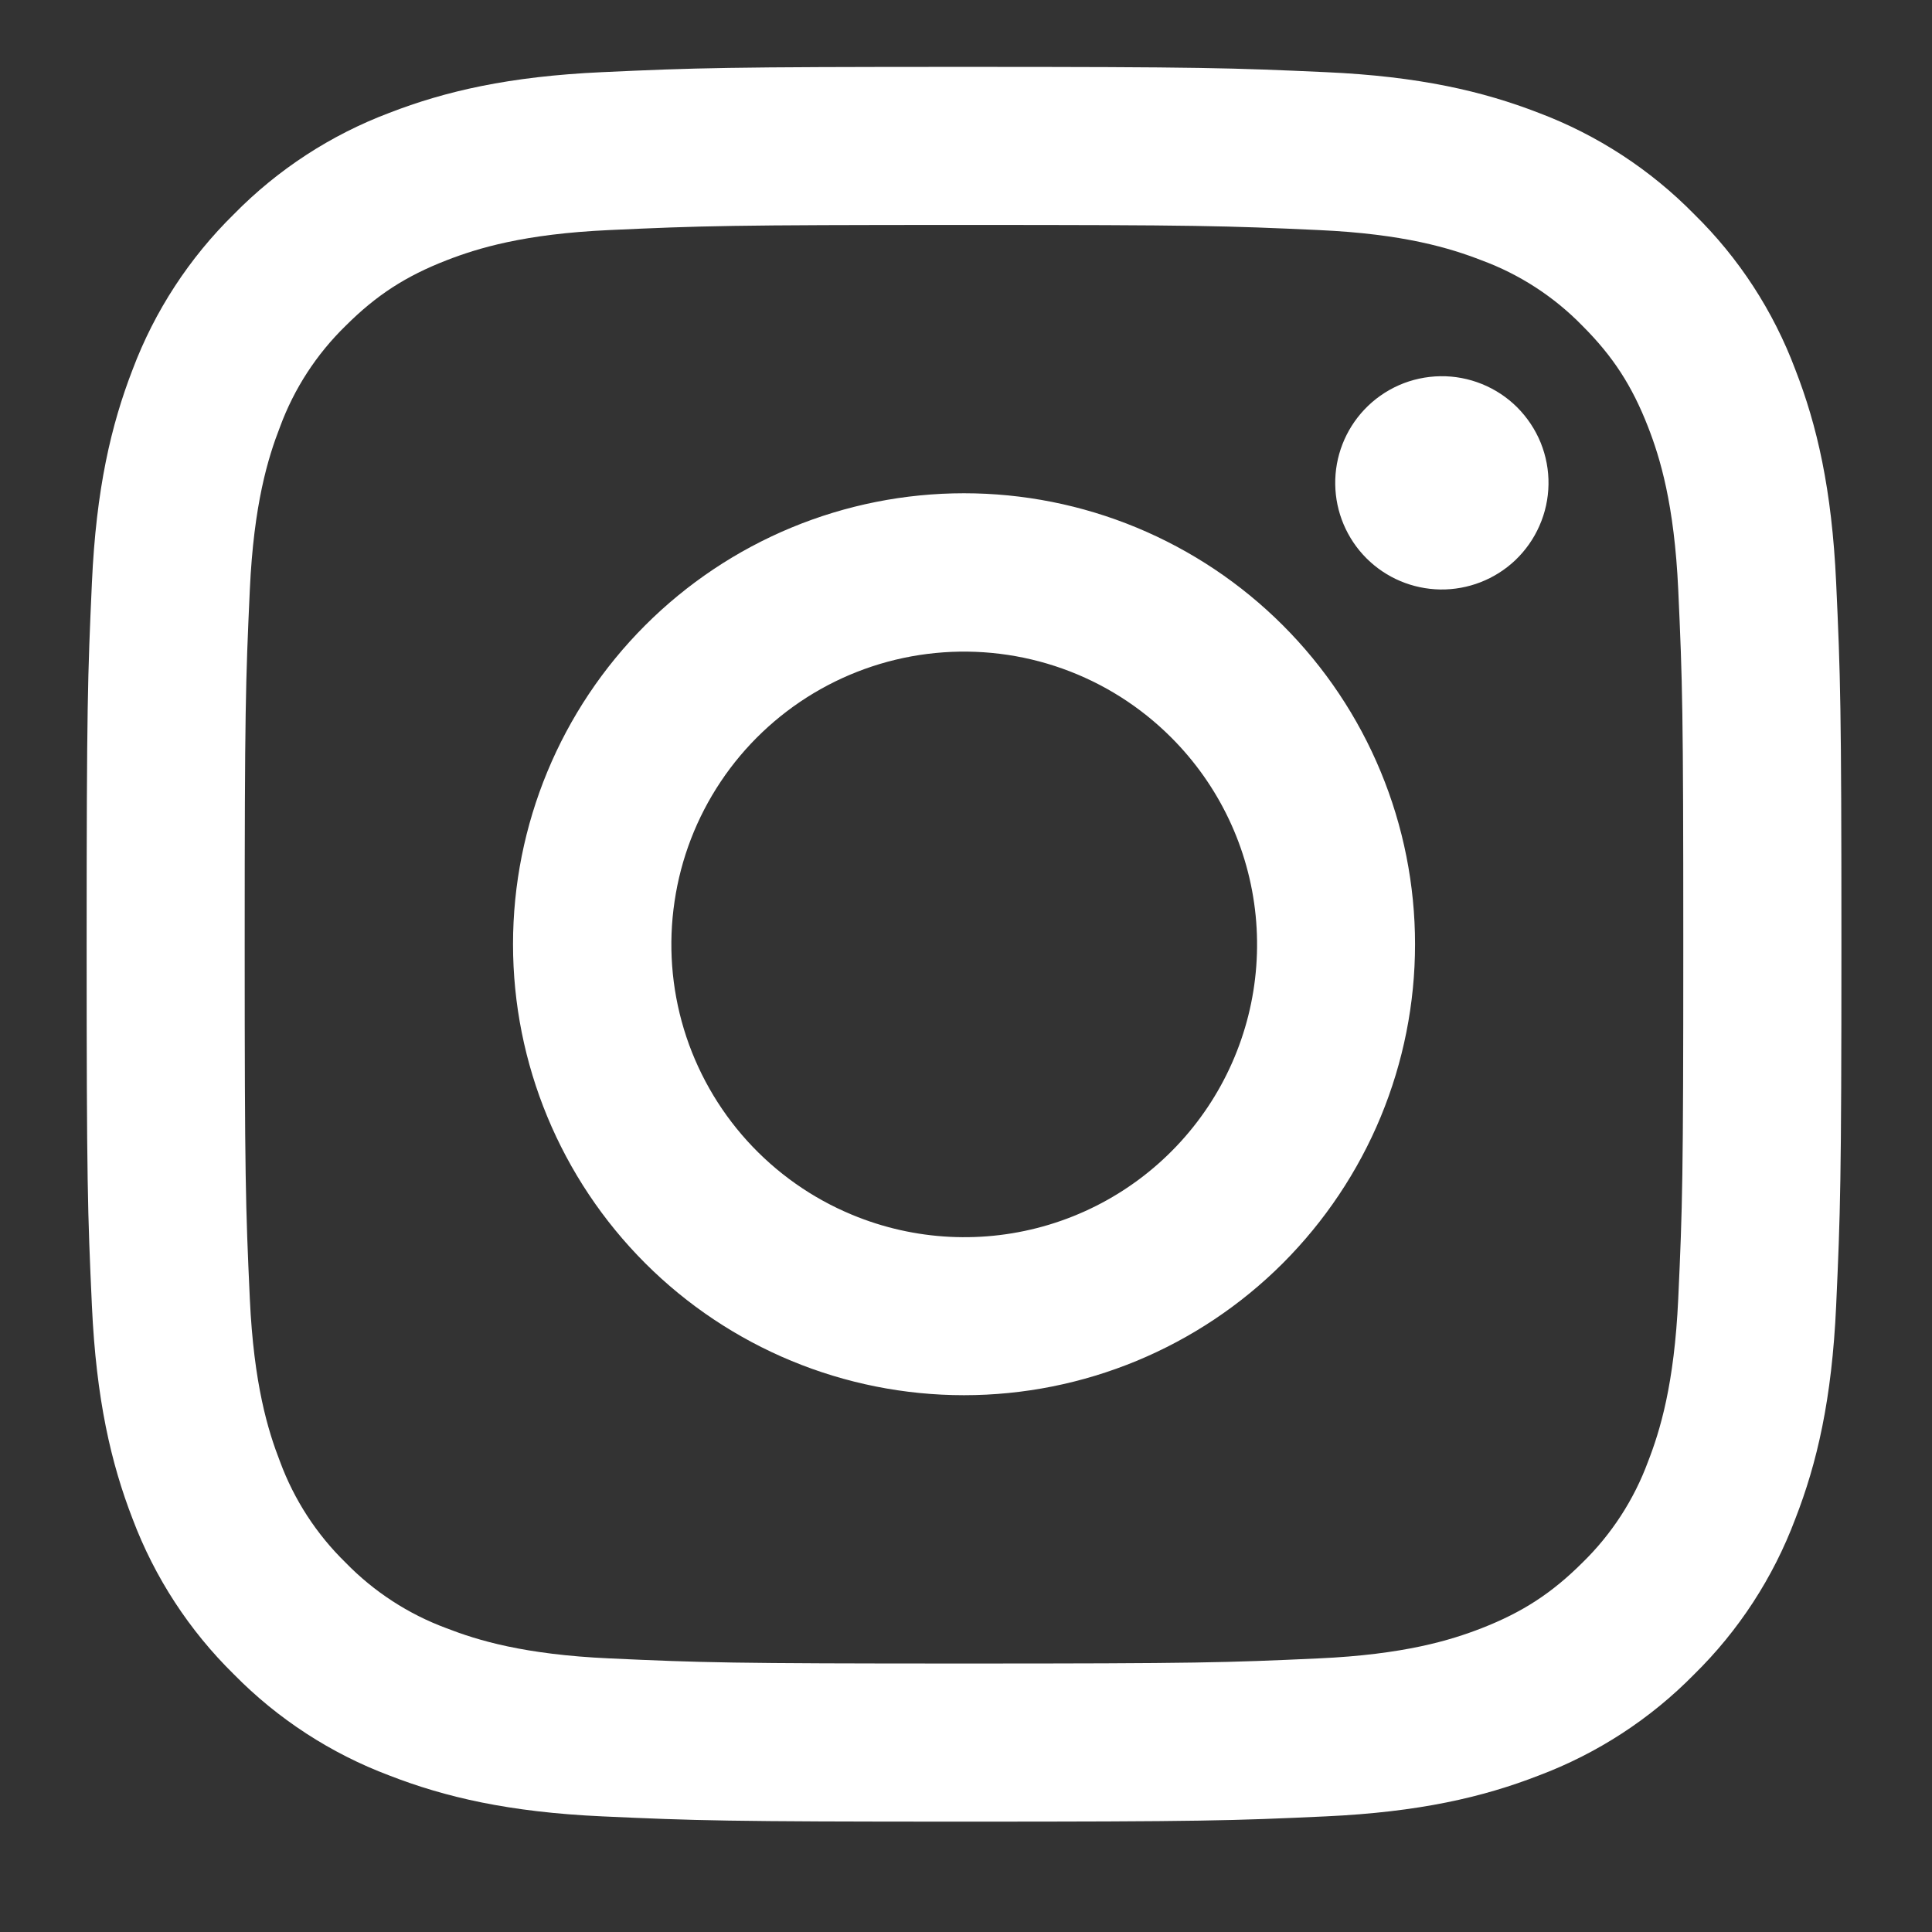 <?xml version="1.0" encoding="UTF-8"?> <svg xmlns="http://www.w3.org/2000/svg" width="26" height="26" viewBox="0 0 26 26" fill="none"><rect x="0" y="0" width="26" height="26" fill="#333333" stroke="none"/><path fill-rule="evenodd" clip-rule="evenodd" d="M8.106 0.971C9.365 0.913 9.766 0.9 12.973 0.9C16.181 0.9 16.582 0.914 17.84 0.971C19.098 1.027 19.957 1.228 20.708 1.519C21.495 1.816 22.209 2.281 22.799 2.882C23.401 3.472 23.864 4.184 24.16 4.972C24.453 5.724 24.652 6.582 24.71 7.838C24.768 9.099 24.781 9.501 24.781 12.707C24.781 15.914 24.767 16.316 24.71 17.575C24.653 18.831 24.453 19.69 24.16 20.441C23.864 21.229 23.4 21.943 22.799 22.533C22.209 23.134 21.495 23.598 20.708 23.894C19.957 24.186 19.098 24.386 17.842 24.444C16.582 24.502 16.181 24.515 12.973 24.515C9.766 24.515 9.365 24.501 8.106 24.444C6.85 24.387 5.991 24.186 5.24 23.894C4.452 23.598 3.738 23.133 3.148 22.533C2.547 21.943 2.082 21.23 1.785 20.442C1.494 19.691 1.295 18.832 1.237 17.576C1.179 16.315 1.166 15.913 1.166 12.707C1.166 9.5 1.18 9.098 1.237 7.84C1.294 6.582 1.494 5.724 1.785 4.972C2.082 4.184 2.548 3.471 3.149 2.881C3.738 2.281 4.451 1.816 5.239 1.519C5.99 1.228 6.849 1.028 8.105 0.971H8.106ZM17.745 3.096C16.5 3.039 16.126 3.027 12.973 3.027C9.821 3.027 9.447 3.039 8.202 3.096C7.05 3.148 6.426 3.341 6.009 3.503C5.459 3.717 5.065 3.972 4.651 4.385C4.26 4.766 3.958 5.23 3.769 5.743C3.607 6.159 3.415 6.784 3.362 7.936C3.305 9.181 3.293 9.555 3.293 12.707C3.293 15.86 3.305 16.233 3.362 17.478C3.415 18.63 3.607 19.255 3.769 19.671C3.958 20.183 4.26 20.648 4.651 21.029C5.032 21.421 5.497 21.723 6.009 21.912C6.426 22.074 7.05 22.266 8.202 22.318C9.447 22.375 9.82 22.387 12.973 22.387C16.127 22.387 16.5 22.375 17.745 22.318C18.896 22.266 19.521 22.074 19.938 21.912C20.488 21.697 20.882 21.442 21.296 21.029C21.687 20.648 21.989 20.183 22.178 19.671C22.34 19.255 22.532 18.63 22.585 17.478C22.642 16.233 22.653 15.86 22.653 12.707C22.653 9.555 22.642 9.181 22.585 7.936C22.532 6.784 22.34 6.159 22.178 5.743C21.963 5.192 21.709 4.798 21.296 4.385C20.914 3.993 20.451 3.692 19.938 3.503C19.521 3.341 18.896 3.148 17.745 3.096V3.096ZM11.465 16.347C12.308 16.698 13.245 16.745 14.119 16.481C14.992 16.217 15.746 15.658 16.253 14.899C16.76 14.141 16.988 13.23 16.898 12.322C16.808 11.414 16.405 10.566 15.759 9.922C15.347 9.51 14.849 9.195 14.301 8.999C13.752 8.803 13.167 8.731 12.588 8.788C12.008 8.845 11.448 9.03 10.949 9.329C10.449 9.629 10.022 10.035 9.699 10.519C9.375 11.004 9.163 11.553 9.078 12.13C8.992 12.706 9.035 13.293 9.204 13.851C9.373 14.408 9.664 14.921 10.055 15.353C10.446 15.784 10.927 16.124 11.465 16.347ZM8.682 8.416C9.246 7.852 9.915 7.405 10.651 7.1C11.387 6.795 12.177 6.638 12.973 6.638C13.771 6.638 14.56 6.795 15.296 7.1C16.032 7.405 16.701 7.852 17.265 8.416C17.828 8.979 18.276 9.648 18.581 10.385C18.886 11.121 19.043 11.91 19.043 12.707C19.043 13.504 18.886 14.293 18.581 15.03C18.276 15.766 17.828 16.435 17.265 16.999C16.127 18.137 14.583 18.776 12.973 18.776C11.364 18.776 9.82 18.137 8.682 16.999C7.544 15.86 6.904 14.317 6.904 12.707C6.904 11.098 7.544 9.554 8.682 8.416V8.416ZM20.389 7.542C20.528 7.41 20.64 7.252 20.717 7.076C20.795 6.9 20.836 6.711 20.839 6.519C20.842 6.327 20.806 6.136 20.734 5.958C20.662 5.781 20.554 5.619 20.419 5.483C20.283 5.347 20.121 5.24 19.943 5.168C19.765 5.096 19.575 5.06 19.383 5.063C19.191 5.066 19.001 5.107 18.826 5.184C18.65 5.262 18.492 5.373 18.36 5.513C18.104 5.785 17.963 6.146 17.969 6.519C17.974 6.892 18.125 7.249 18.389 7.513C18.653 7.777 19.009 7.927 19.383 7.933C19.756 7.938 20.117 7.798 20.389 7.542V7.542Z" fill="white"></path></svg> 